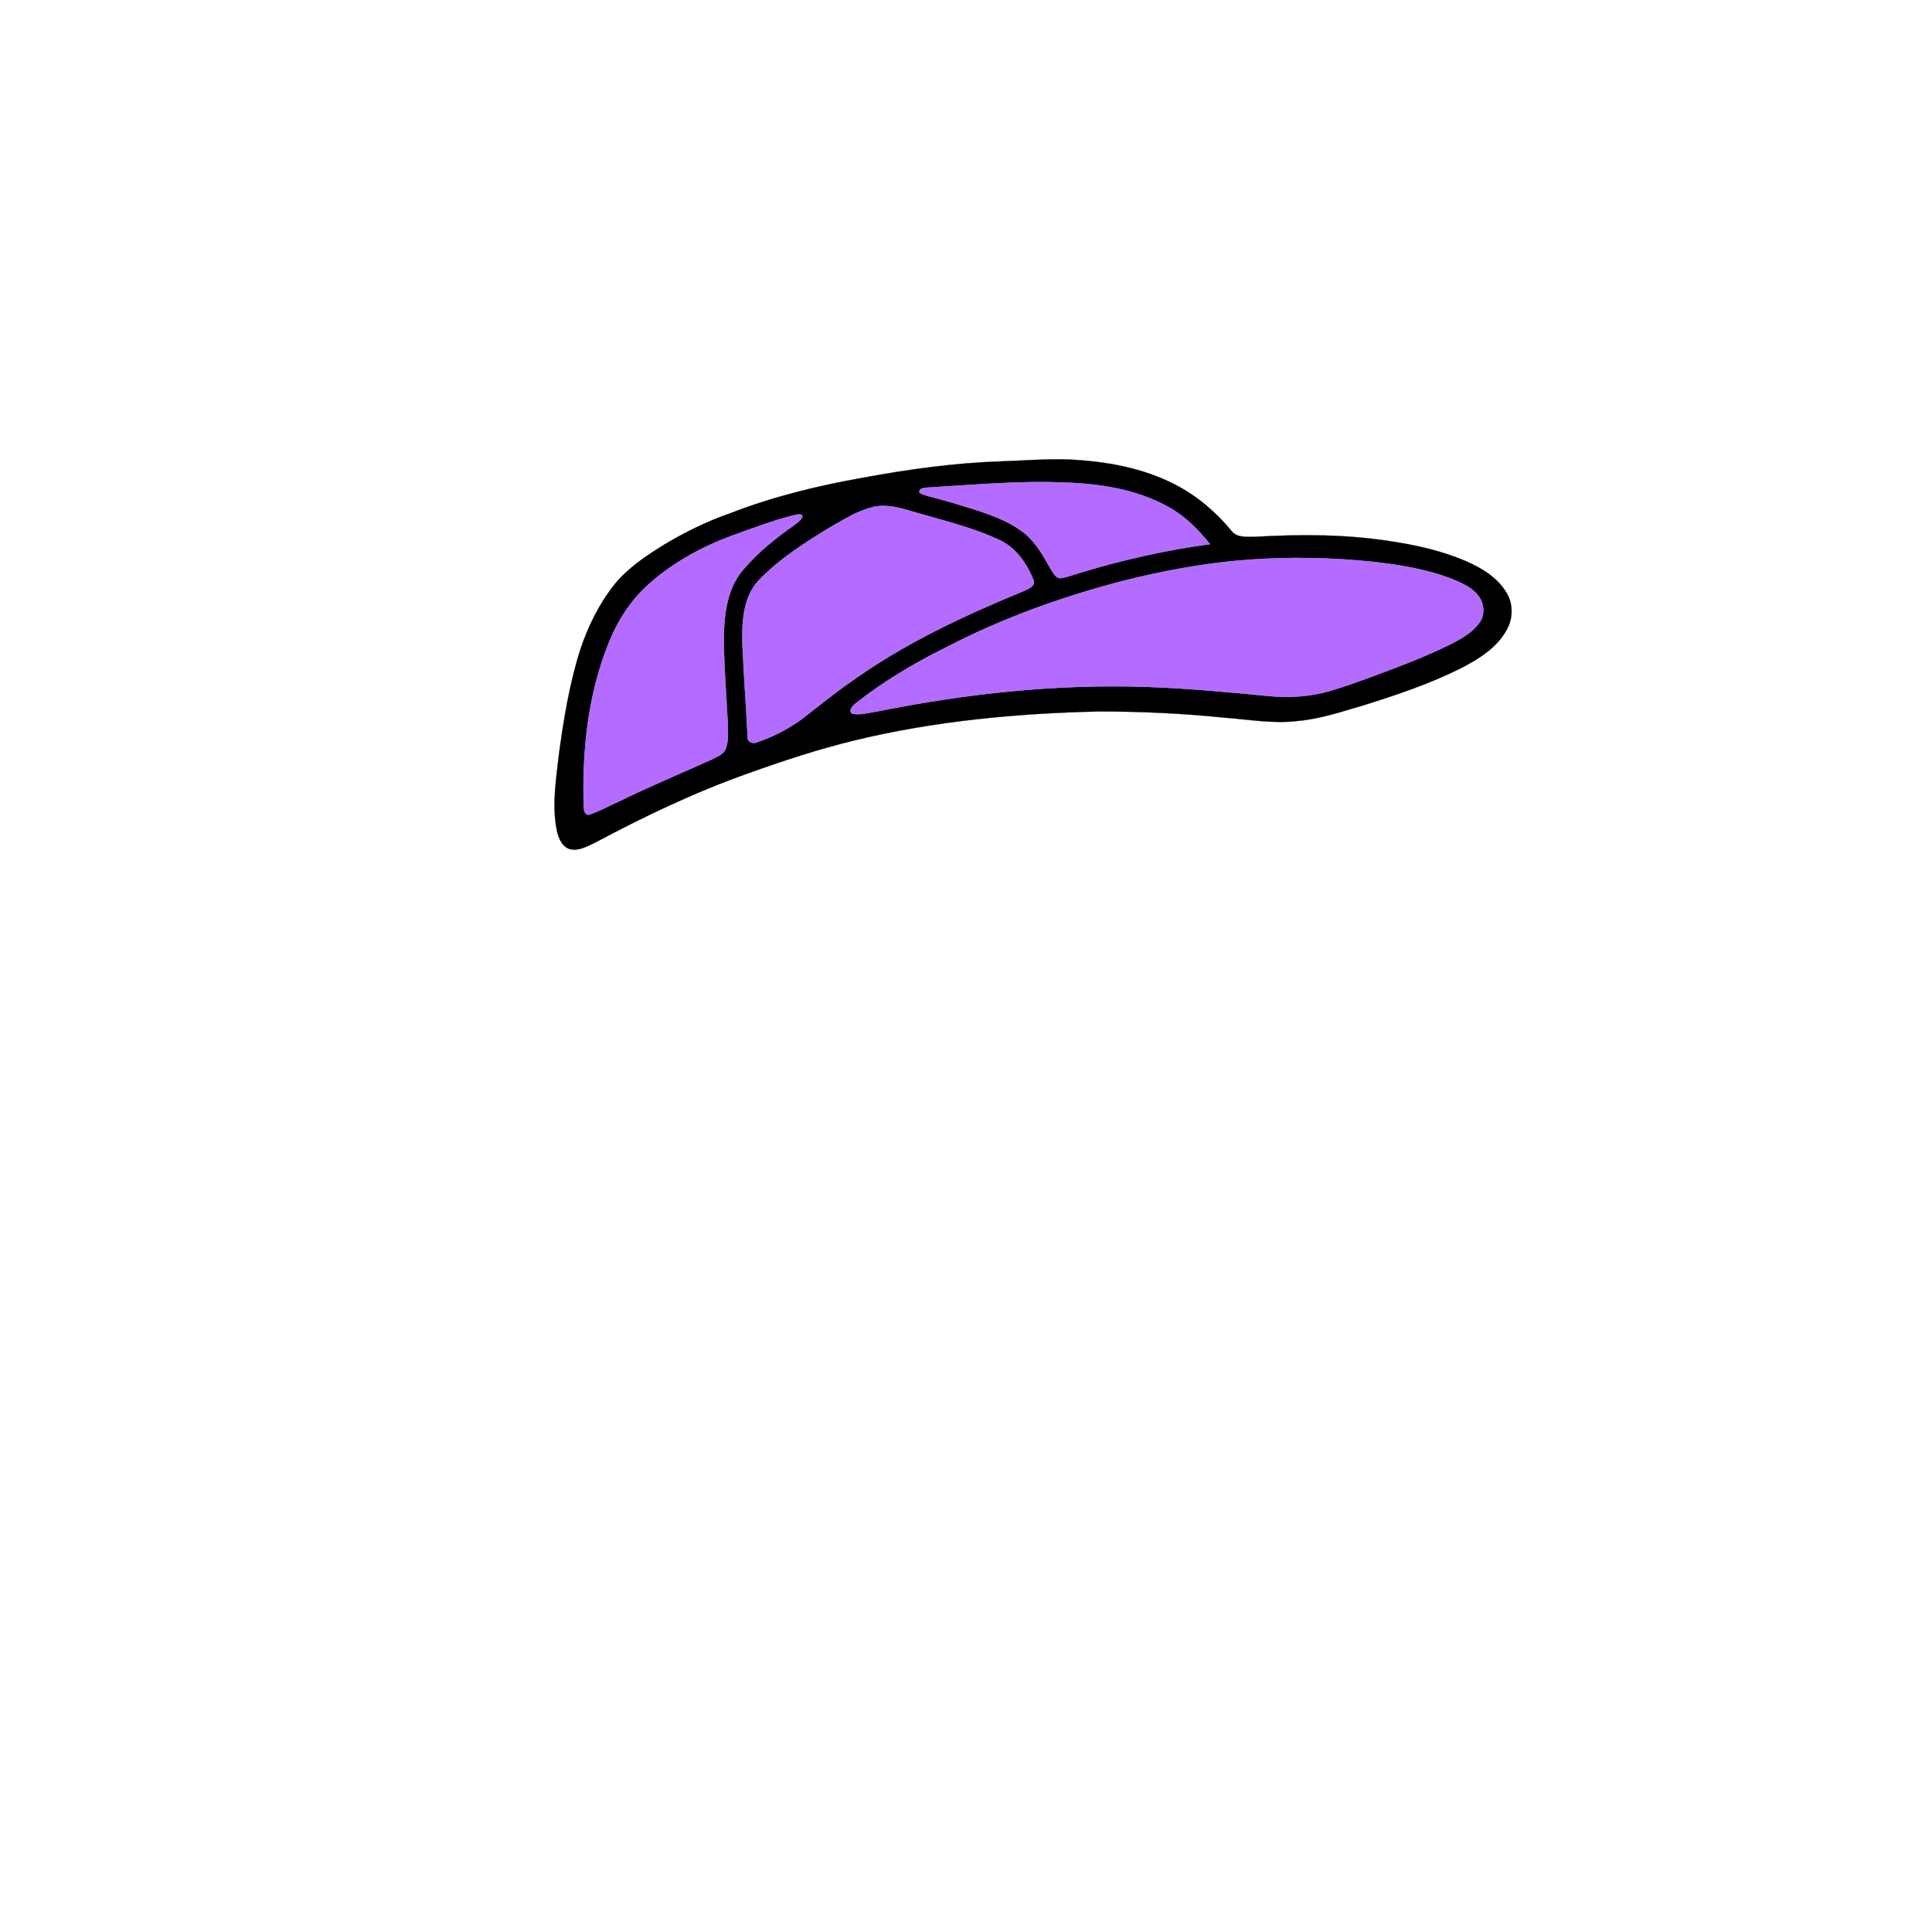 <?xml version="1.0" encoding="UTF-8" ?>
<!DOCTYPE svg PUBLIC "-//W3C//DTD SVG 1.1//EN" "http://www.w3.org/Graphics/SVG/1.1/DTD/svg11.dtd">
<svg width="1000pt" height="1000pt" viewBox="0 0 1000 1000" version="1.1" xmlns="http://www.w3.org/2000/svg">
<path fill="#000001" stroke="#000001" stroke-width="0.094" opacity="1.00" d=" M 517.56 238.82 C 529.38 238.45 541.19 237.44 553.03 237.82 C 571.99 238.72 591.27 242.01 608.28 250.83 C 619.50 256.62 629.33 264.94 637.34 274.68 C 640.27 278.65 645.72 277.75 650.02 277.82 C 673.03 276.52 696.25 276.52 719.07 280.04 C 732.58 282.04 746.06 285.00 758.65 290.39 C 766.74 293.92 774.82 298.75 779.57 306.43 C 783.27 312.24 783.28 320.00 779.89 325.95 C 774.90 335.15 765.68 340.92 756.66 345.62 C 740.27 353.89 722.81 359.73 705.34 365.20 C 694.36 368.37 683.42 372.09 671.98 373.14 C 659.34 374.72 646.70 372.45 634.11 371.49 C 612.47 369.27 590.72 368.25 568.97 368.25 C 526.37 369.20 483.60 373.19 442.12 383.27 C 423.53 387.80 405.34 393.77 387.34 400.24 C 359.94 409.94 333.63 422.47 308.02 436.15 C 303.84 438.12 299.24 440.83 294.47 439.36 C 290.61 437.80 289.02 433.50 288.19 429.74 C 285.62 416.90 287.76 403.79 289.23 390.96 C 291.71 372.50 294.71 354.01 300.37 336.22 C 304.40 324.04 310.22 312.32 318.24 302.27 C 325.24 293.79 334.52 287.62 343.80 281.89 C 354.53 275.45 365.83 269.90 377.66 265.77 C 400.04 257.06 423.47 251.33 447.09 247.19 C 470.37 242.88 493.88 239.65 517.56 238.82 M 480.87 252.30 C 479.01 252.58 475.67 252.16 475.85 254.94 C 477.43 255.95 479.25 256.49 481.05 256.96 C 489.65 259.16 498.14 261.74 506.59 264.44 C 515.03 267.32 523.62 270.54 530.56 276.30 C 536.57 281.27 540.24 288.29 544.07 294.92 C 545.27 296.71 546.47 299.36 549.00 299.30 C 552.62 298.73 556.03 297.30 559.56 296.33 C 581.38 289.70 603.71 284.70 626.31 281.65 C 620.27 274.05 613.26 267.02 604.68 262.35 C 587.76 252.90 568.04 250.16 548.94 249.67 C 526.21 248.83 503.53 251.00 480.87 252.30 M 451.38 262.55 C 443.59 264.51 436.73 268.92 429.81 272.83 C 416.59 280.86 403.33 289.27 392.57 300.50 C 384.57 309.26 384.00 321.80 384.26 333.03 C 384.88 349.04 386.17 365.01 386.92 381.02 C 386.47 383.91 389.62 385.36 391.97 384.16 C 400.42 381.31 408.43 377.03 415.63 371.78 C 423.71 365.43 431.69 358.94 440.15 353.09 C 467.71 333.25 498.65 318.76 529.95 305.89 C 532.16 304.82 536.23 303.47 534.95 300.25 C 531.46 291.50 525.63 283.09 516.73 279.22 C 501.50 272.21 484.99 268.64 469.01 263.78 C 463.30 262.26 457.23 260.93 451.38 262.55 M 411.50 266.54 C 405.50 268.00 399.59 269.84 393.77 271.90 C 383.17 275.69 372.43 279.23 362.39 284.38 C 351.72 289.87 341.58 296.57 333.00 305.00 C 325.02 312.86 319.09 322.61 314.97 332.98 C 304.43 359.22 301.33 387.93 302.09 416.03 C 302.34 418.04 301.82 421.71 304.78 421.75 C 310.05 420.01 314.93 417.27 319.98 415.00 C 335.88 407.24 352.19 400.40 368.32 393.14 C 371.01 391.79 374.30 390.63 375.63 387.68 C 377.39 382.96 376.69 377.83 376.62 372.92 C 375.89 358.28 374.60 343.65 374.67 328.99 C 374.90 316.56 376.81 303.11 385.72 293.71 C 393.16 285.06 402.25 278.04 411.53 271.49 C 413.08 270.27 414.94 269.08 415.41 267.03 C 414.43 265.80 412.78 266.31 411.50 266.54 M 643.59 289.90 C 622.46 291.64 601.55 295.52 581.01 300.72 C 549.58 308.89 518.82 319.97 489.95 334.93 C 473.24 343.23 457.05 352.75 442.46 364.42 C 441.02 365.45 438.86 368.46 441.34 369.49 C 445.67 370.20 450.00 368.83 454.27 368.20 C 499.87 359.06 546.44 353.96 592.98 355.52 C 614.11 356.19 635.16 358.24 656.20 360.23 C 666.97 361.35 678.00 360.66 688.43 357.65 C 696.57 355.21 704.56 352.28 712.54 349.35 C 725.87 344.33 739.26 339.36 751.96 332.88 C 757.19 330.10 762.55 326.95 766.00 321.99 C 768.83 317.75 768.11 311.85 764.91 308.01 C 761.51 303.76 756.27 301.65 751.40 299.59 C 738.87 294.73 725.50 292.57 712.22 290.94 C 689.44 288.48 666.43 288.06 643.59 289.90 Z" />
<path fill="#b36cff" stroke="#b36cff" stroke-width="0.094" opacity="1.00" d=" M 480.87 252.30 C 503.53 251.00 526.21 248.83 548.94 249.67 C 568.04 250.16 587.76 252.90 604.68 262.35 C 613.26 267.02 620.27 274.05 626.31 281.65 C 603.71 284.70 581.38 289.70 559.56 296.33 C 556.03 297.30 552.62 298.73 549.00 299.30 C 546.47 299.36 545.27 296.71 544.07 294.92 C 540.24 288.29 536.57 281.27 530.56 276.30 C 523.62 270.54 515.03 267.32 506.59 264.44 C 498.14 261.74 489.65 259.16 481.05 256.96 C 479.25 256.49 477.43 255.95 475.85 254.94 C 475.67 252.16 479.01 252.58 480.87 252.30 Z" />
<path fill="#b36cff" stroke="#b36cff" stroke-width="0.094" opacity="1.00" d=" M 451.38 262.55 C 457.23 260.93 463.30 262.26 469.01 263.78 C 484.99 268.64 501.50 272.21 516.73 279.22 C 525.63 283.09 531.46 291.50 534.95 300.25 C 536.23 303.47 532.16 304.82 529.95 305.89 C 498.65 318.76 467.71 333.25 440.15 353.09 C 431.69 358.94 423.71 365.43 415.63 371.78 C 408.43 377.03 400.42 381.31 391.97 384.16 C 389.62 385.36 386.47 383.91 386.92 381.02 C 386.17 365.01 384.88 349.04 384.26 333.03 C 384.00 321.80 384.57 309.26 392.57 300.50 C 403.33 289.27 416.59 280.86 429.81 272.83 C 436.73 268.92 443.59 264.51 451.38 262.55 Z" />
<path fill="#b36cff" stroke="#b36cff" stroke-width="0.094" opacity="1.00" d=" M 411.50 266.54 C 412.78 266.31 414.43 265.80 415.41 267.03 C 414.94 269.08 413.08 270.27 411.53 271.49 C 402.25 278.04 393.16 285.06 385.72 293.71 C 376.81 303.11 374.90 316.56 374.67 328.99 C 374.60 343.65 375.89 358.28 376.62 372.92 C 376.69 377.83 377.39 382.96 375.63 387.68 C 374.30 390.63 371.01 391.79 368.32 393.14 C 352.19 400.40 335.88 407.24 319.98 415.00 C 314.93 417.27 310.05 420.01 304.78 421.75 C 301.82 421.71 302.34 418.04 302.09 416.03 C 301.33 387.93 304.43 359.22 314.97 332.98 C 319.09 322.61 325.02 312.86 333.00 305.00 C 341.58 296.57 351.72 289.87 362.39 284.38 C 372.43 279.23 383.17 275.69 393.77 271.90 C 399.59 269.84 405.50 268.00 411.50 266.54 Z" />
<path fill="#b36cff" stroke="#b36cff" stroke-width="0.094" opacity="1.00" d=" M 643.59 289.90 C 666.43 288.06 689.44 288.48 712.22 290.94 C 725.50 292.57 738.87 294.73 751.40 299.59 C 756.27 301.65 761.51 303.76 764.91 308.01 C 768.11 311.85 768.83 317.75 766.00 321.99 C 762.55 326.95 757.19 330.10 751.96 332.88 C 739.26 339.36 725.87 344.33 712.54 349.35 C 704.56 352.28 696.57 355.21 688.43 357.65 C 678.00 360.66 666.97 361.35 656.20 360.23 C 635.16 358.24 614.11 356.19 592.98 355.52 C 546.44 353.96 499.87 359.06 454.27 368.20 C 450.00 368.83 445.67 370.20 441.34 369.49 C 438.86 368.46 441.02 365.45 442.46 364.42 C 457.05 352.75 473.24 343.23 489.95 334.93 C 518.82 319.97 549.58 308.89 581.01 300.72 C 601.55 295.52 622.46 291.64 643.59 289.90 Z" />
</svg>

